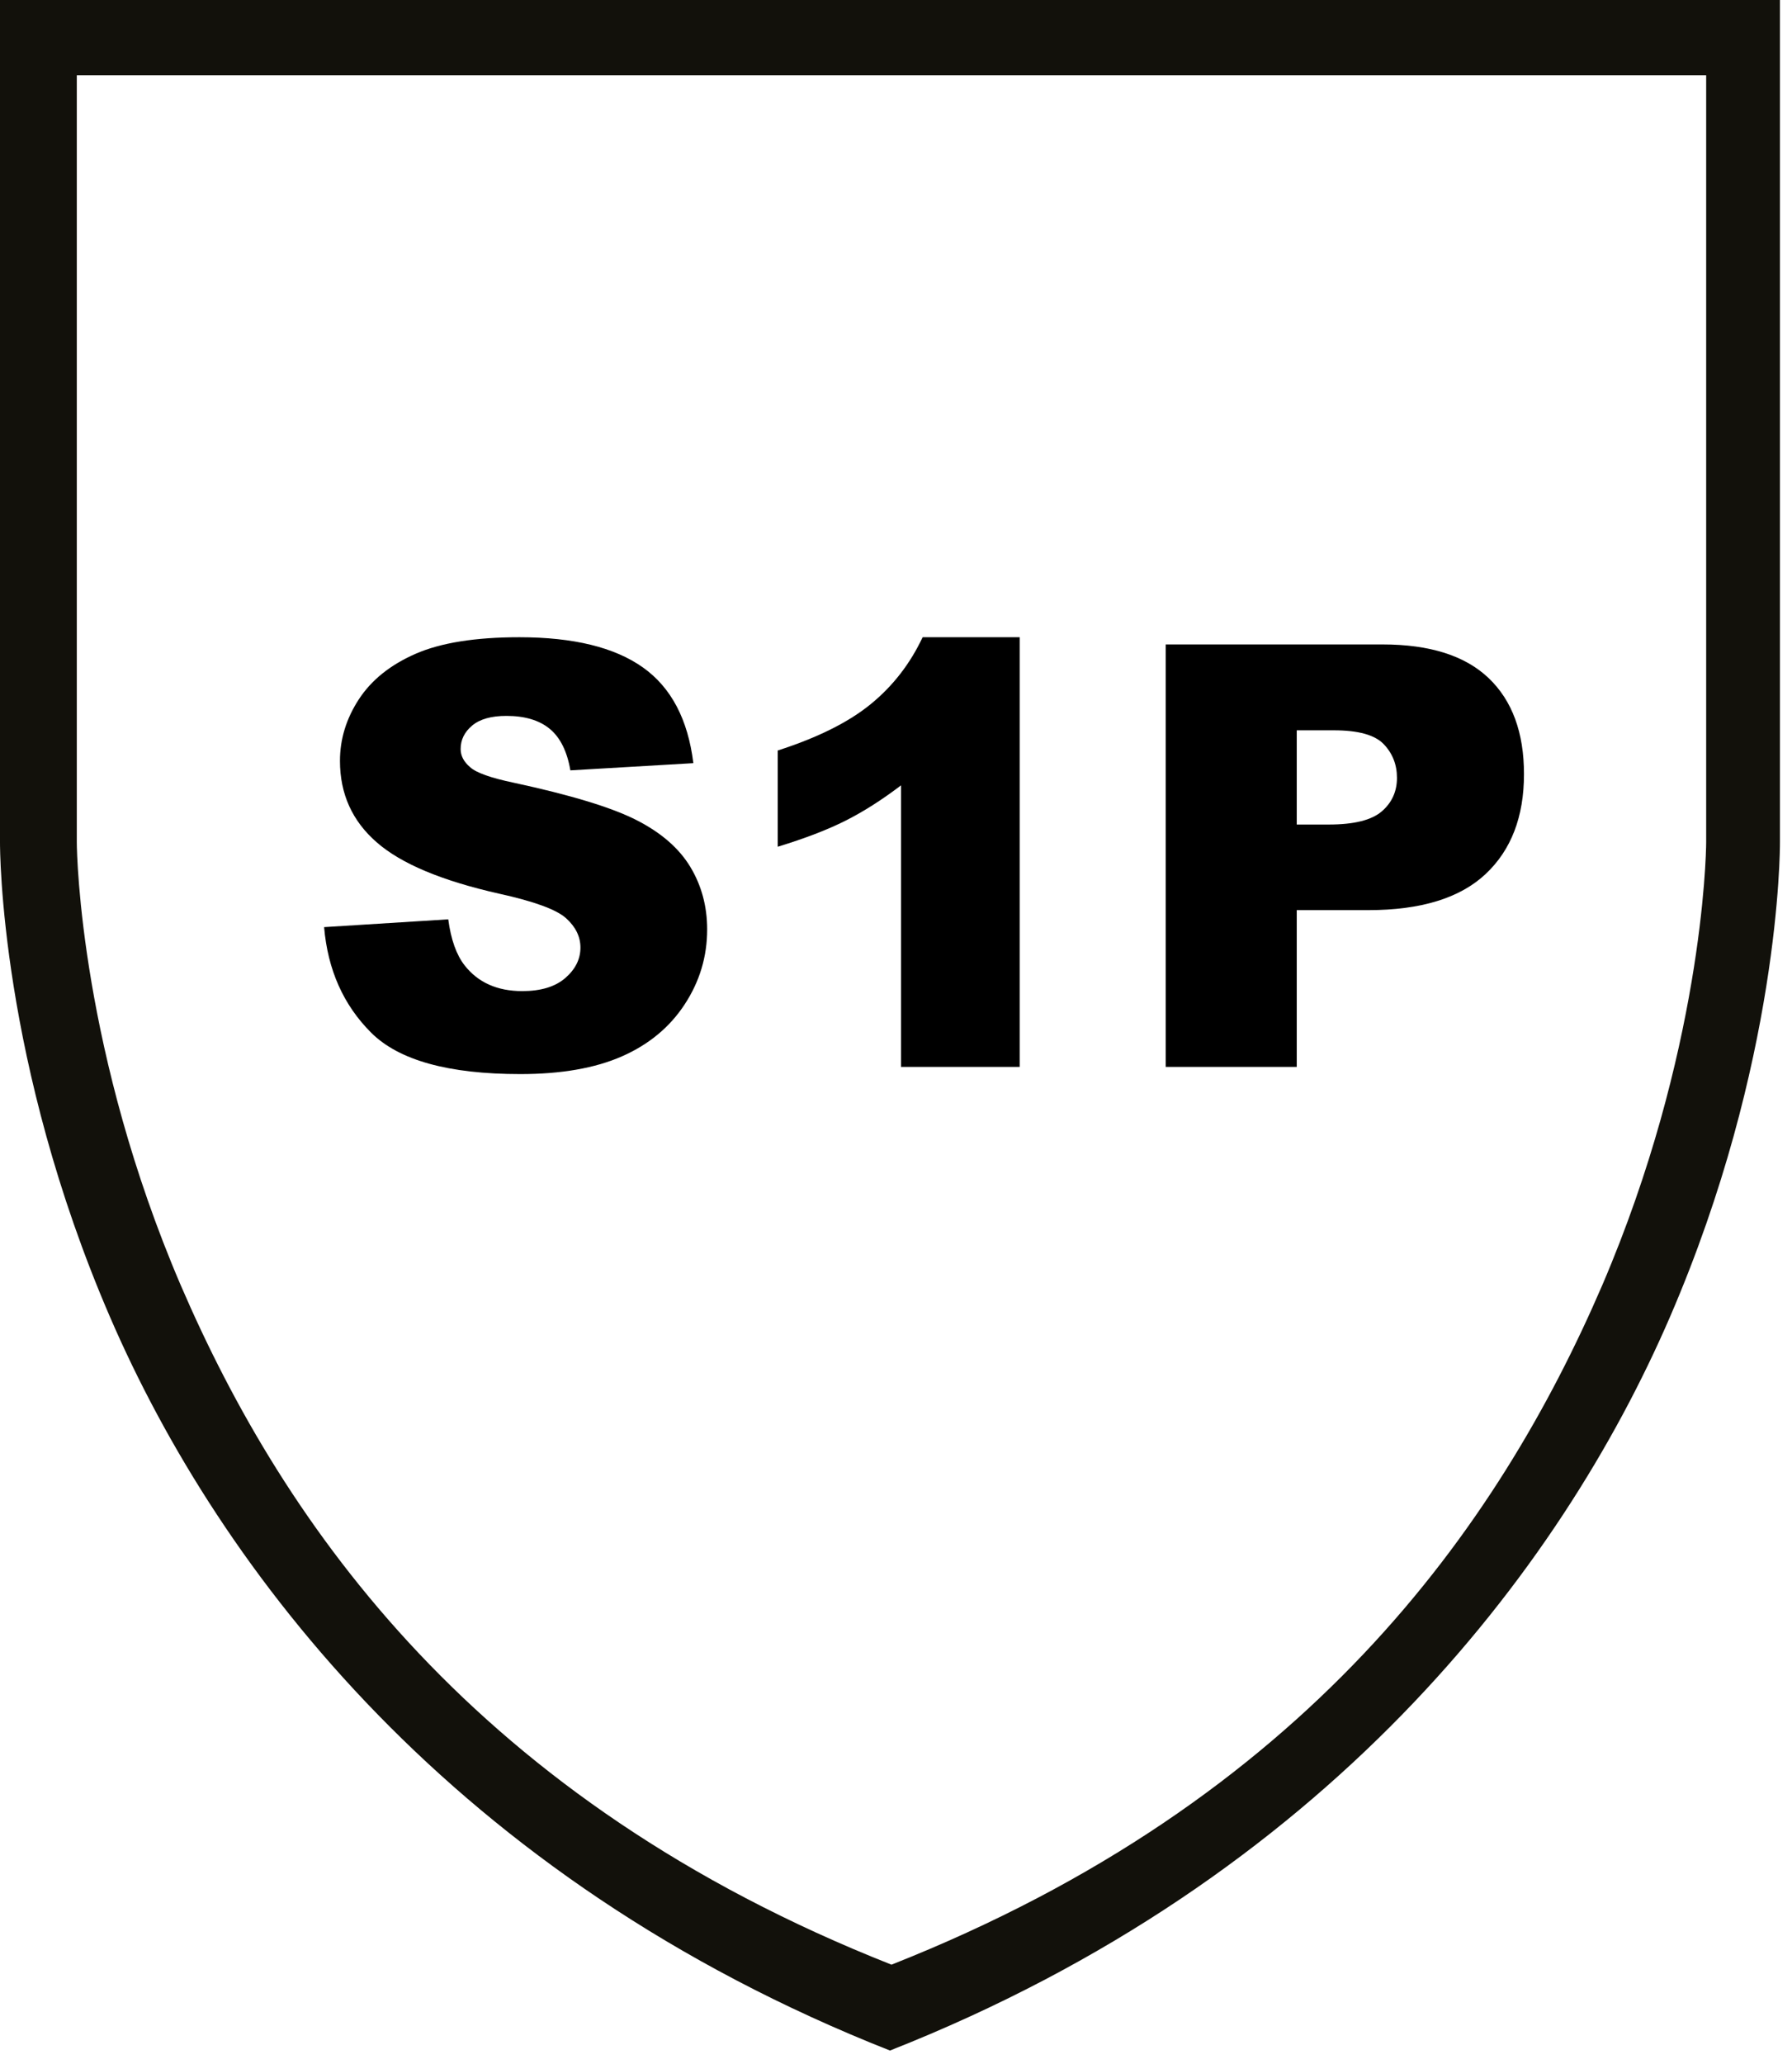 <?xml version="1.0" encoding="UTF-8"?>
<svg width="119px" height="137px" viewBox="0 0 119 137" version="1.1" xmlns="http://www.w3.org/2000/svg" xmlns:xlink="http://www.w3.org/1999/xlink">
    <!-- Generator: Sketch 54.1 (76490) - https://sketchapp.com -->
    <title>Group 10</title>
    <desc>Created with Sketch.</desc>
    <g id="Desktop" stroke="none" stroke-width="1" fill="none" fill-rule="evenodd">
        <g id="Normering" transform="translate(-653, -1787)">
            <g id="Group-10" transform="translate(653, 1786)">
                <g id="Group-3" transform="translate(0, 0.1)">
                    <polygon id="Clip-2" points="0 0.9 118.2 0.9 118.2 137 0 137"></polygon>
                    <path d="M113.3,56.8 C113.3,57.8 113,70.8 106.401,86.2 C99.5,102.2 86.8,120.4 59.2,131.3 C31.6,120.4 18.901,102.2 12,86.2 C5.401,70.8 5.1,57.8 5.1,56.8 L5.1,5.9 L113.3,5.9 L113.3,56.8 Z M59.2,0.9 L-0,0.9 L-0,56.8 C-0,57.3 -0,71.4 7.3,88.3 C14.6,105.2 30.2,125.6 59.1,137 C88,125.6 103.6,105.2 110.901,88.3 C118.2,71.4 118.2,57.3 118.2,56.8 L118.2,0.9 L59.2,0.9 Z" id="Fill-1" fill="#12110B"></path>
                </g>
                <path d="M21.523,62.536 L29.767,62.019 C29.945,63.358 30.308,64.378 30.857,65.079 C31.75,66.215 33.025,66.782 34.682,66.782 C35.919,66.782 36.873,66.492 37.542,65.911 C38.21,65.331 38.545,64.659 38.545,63.894 C38.545,63.167 38.226,62.517 37.589,61.943 C36.951,61.369 35.472,60.828 33.152,60.317 C29.352,59.463 26.642,58.328 25.023,56.913 C23.391,55.497 22.576,53.694 22.576,51.5 C22.576,50.059 22.993,48.699 23.828,47.417 C24.664,46.136 25.919,45.128 27.595,44.395 C29.273,43.662 31.571,43.295 34.491,43.295 C38.074,43.295 40.805,43.962 42.686,45.294 C44.567,46.626 45.685,48.746 46.043,51.653 L37.877,52.131 C37.66,50.869 37.203,49.951 36.508,49.377 C35.814,48.804 34.854,48.516 33.63,48.516 C32.623,48.516 31.864,48.73 31.354,49.158 C30.843,49.585 30.589,50.104 30.589,50.716 C30.589,51.162 30.799,51.564 31.22,51.921 C31.628,52.291 32.597,52.635 34.127,52.954 C37.914,53.77 40.627,54.596 42.265,55.431 C43.904,56.266 45.096,57.302 45.841,58.538 C46.587,59.775 46.96,61.159 46.96,62.689 C46.96,64.487 46.463,66.144 45.468,67.661 C44.474,69.179 43.085,70.329 41.299,71.114 C39.514,71.898 37.264,72.29 34.548,72.29 C29.779,72.29 26.477,71.372 24.641,69.536 C22.804,67.7 21.765,65.367 21.523,62.536" id="Fill-4" fill="#000000"></path>
                <path d="M67.713,43.295 L67.713,71.812 L59.833,71.812 L59.833,53.127 C58.558,54.096 57.324,54.88 56.133,55.478 C54.94,56.078 53.445,56.651 51.647,57.2 L51.647,50.812 C54.299,49.959 56.359,48.931 57.824,47.733 C59.291,46.535 60.439,45.056 61.268,43.295 L67.713,43.295 Z" id="Fill-6" fill="#000000"></path>
                <path d="M86.112,55.727 L88.235,55.727 C89.905,55.727 91.078,55.437 91.754,54.857 C92.429,54.277 92.767,53.534 92.767,52.629 C92.767,51.749 92.474,51.003 91.887,50.391 C91.301,49.779 90.198,49.473 88.579,49.473 L86.112,49.473 L86.112,55.727 Z M77.41,43.773 L91.811,43.773 C94.948,43.773 97.297,44.519 98.859,46.011 C100.421,47.503 101.202,49.626 101.202,52.38 C101.202,55.211 100.351,57.423 98.648,59.017 C96.946,60.611 94.348,61.408 90.855,61.408 L86.112,61.408 L86.112,71.812 L77.41,71.812 L77.41,43.773 Z" id="Fill-8" fill="#000000"></path>
            </g>
        </g>
    </g>
</svg>